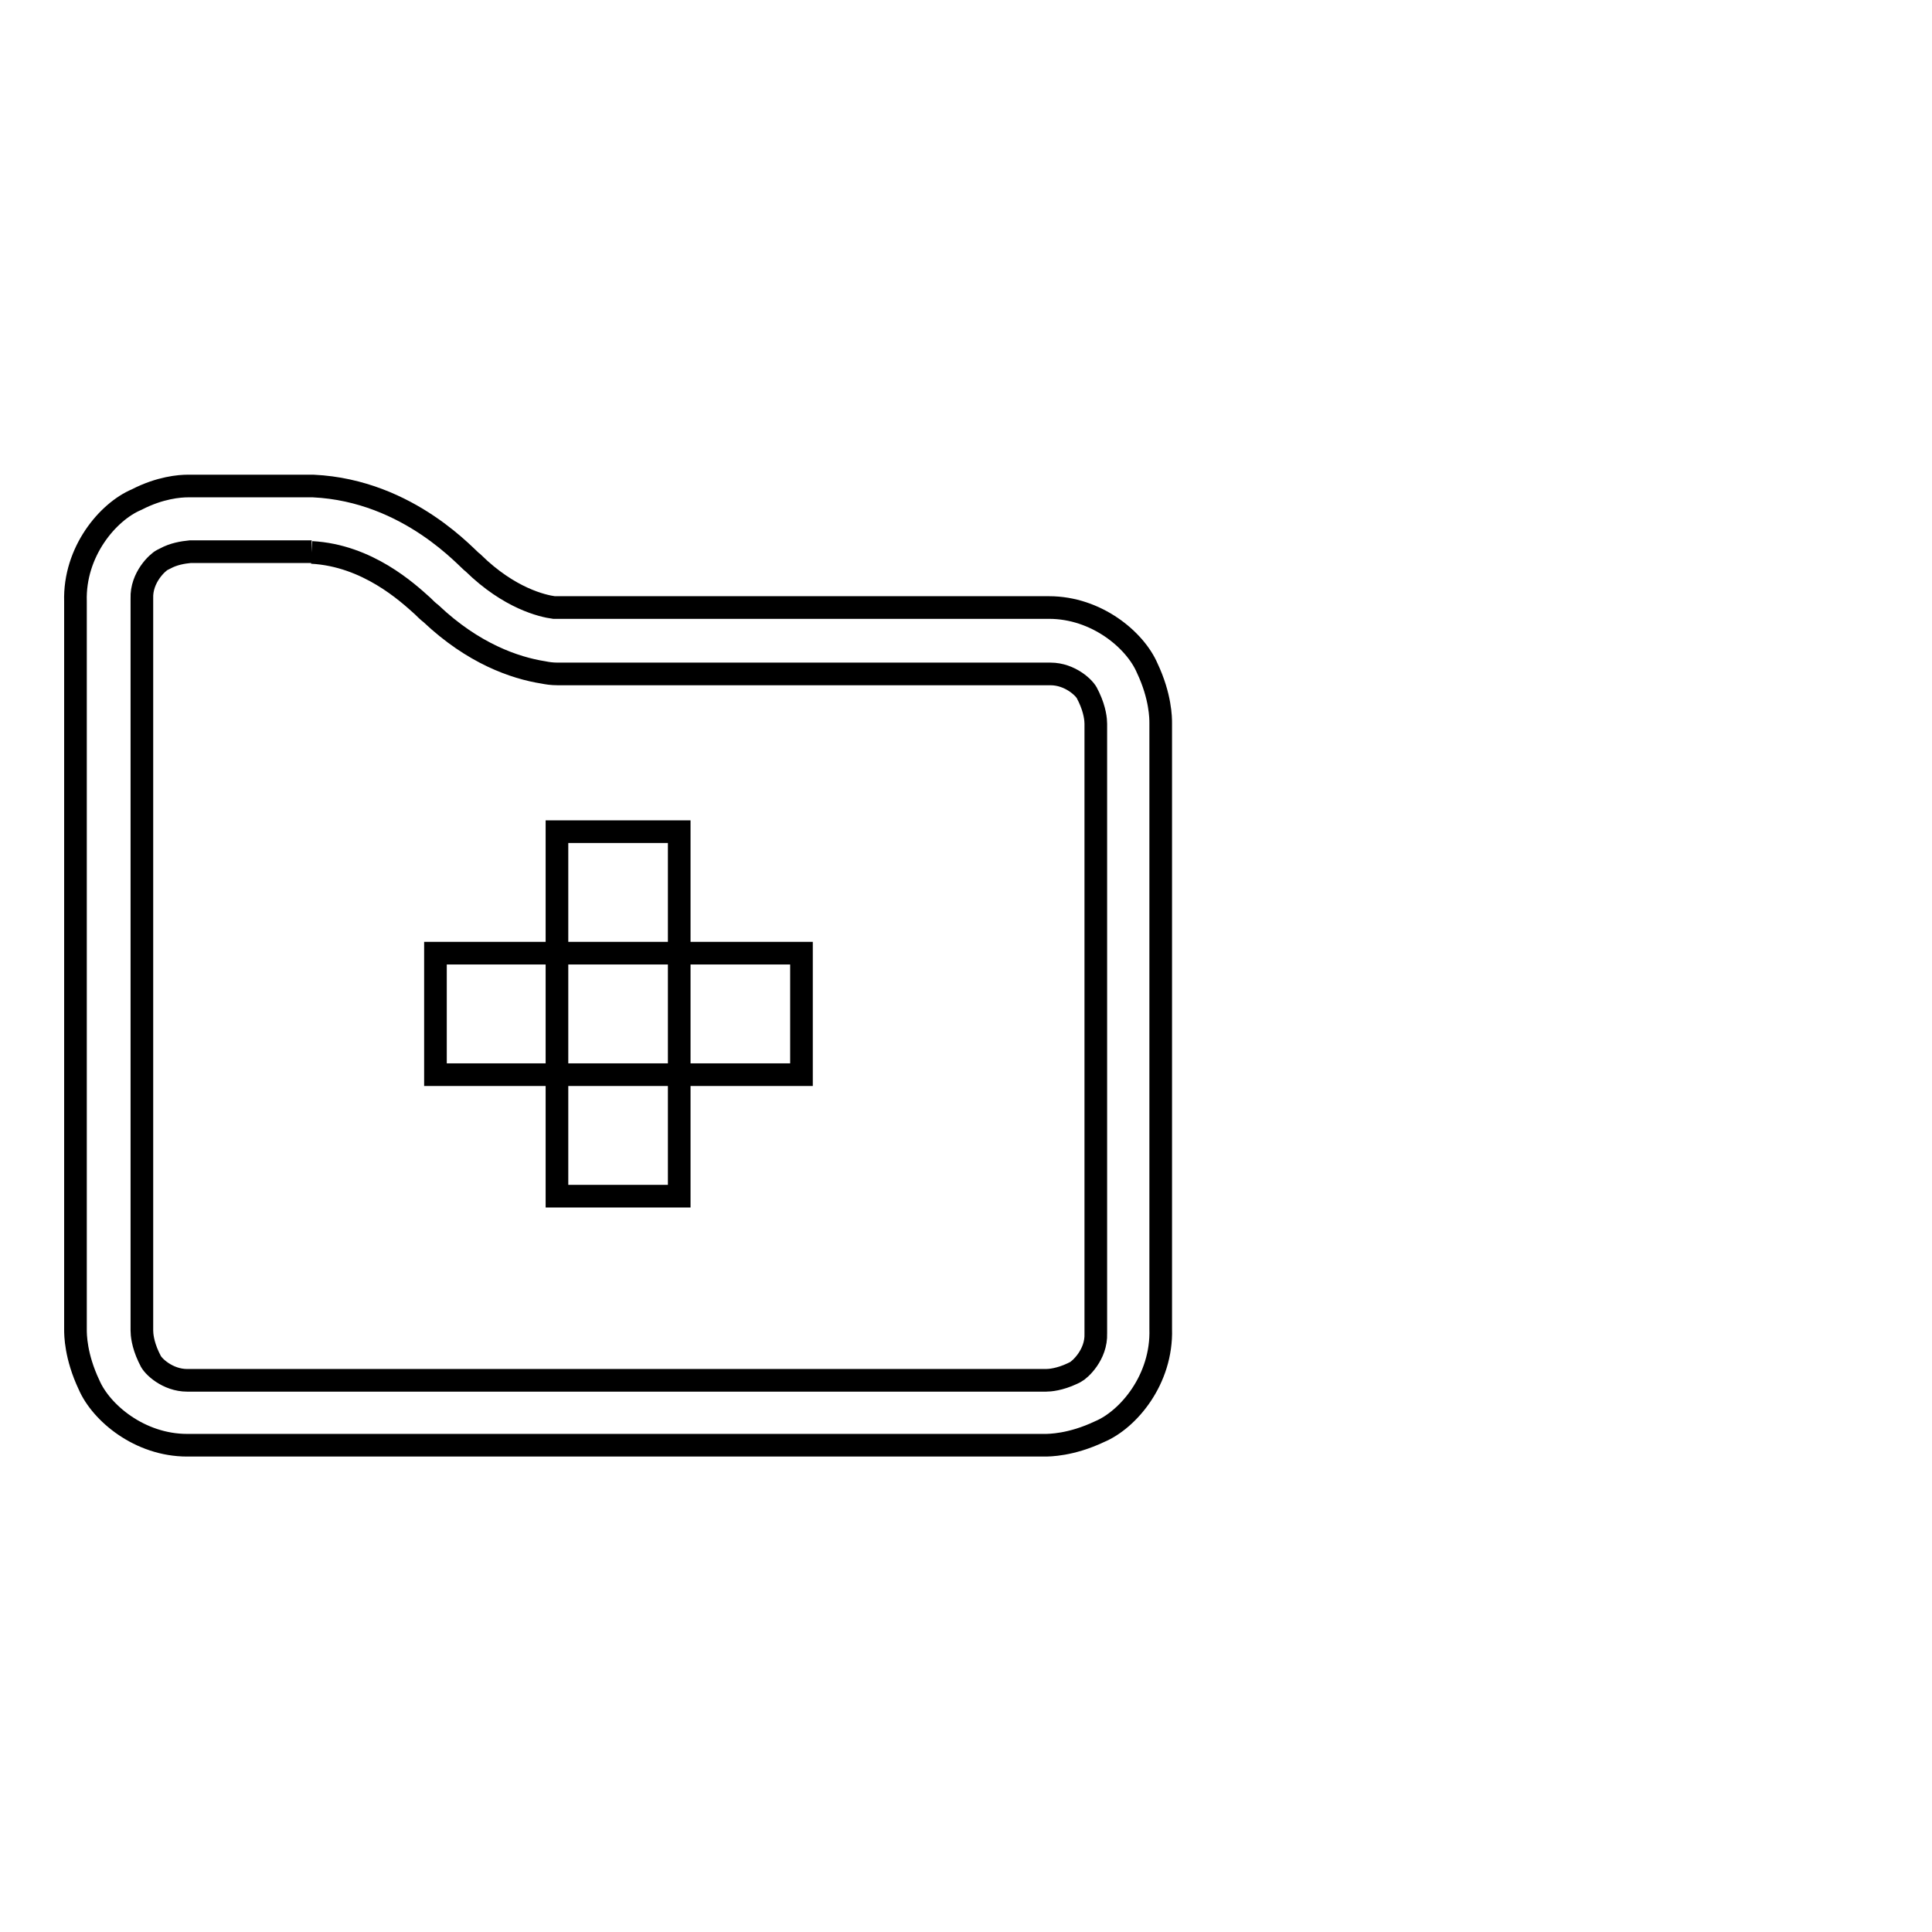 <?xml version="1.0" encoding="utf-8"?>
<!-- Svg Vector Icons : http://www.onlinewebfonts.com/icon -->
<!DOCTYPE svg PUBLIC "-//W3C//DTD SVG 1.1//EN" "http://www.w3.org/Graphics/SVG/1.1/DTD/svg11.dtd">
<svg version="1.1" xmlns="http://www.w3.org/2000/svg" xmlns:xlink="http://www.w3.org/1999/xlink" x="0px" y="0px" viewBox="0 0 256 256" enable-background="new 0 0 256 256" xml:space="preserve">
<g><g><path stroke-width="3" fill-opacity="0" stroke="#000000"  d="M41.3,73.2c7.4,0.4,12.7,5.3,14.7,7.1c0.3,0.3,0.7,0.7,1.1,1c5.6,5.3,11.1,7.2,14.9,7.8c0.5,0.1,1.1,0.2,1.9,0.2c0.1,0,0.1,0,0.2,0h64.5h0.2h0.2c0.1,0,0.1,0,0.2,0c2.6,0,4.6,1.9,4.9,2.7l0.1,0.2l0.1,0.2c0.8,1.7,0.9,3,0.9,3.5c0,0,0,0.1,0,0.1v80.3v0.2v0.2c0.1,2.8-2.1,4.8-2.7,5.1l-0.2,0.1l-0.2,0.1c-1.7,0.8-3,0.9-3.5,0.9c0,0-0.1,0-0.1,0H25.3h-0.2H25c-0.1,0-0.1,0-0.2,0c-2.6,0-4.6-1.9-4.9-2.7l-0.1-0.2l-0.1-0.2c-0.8-1.7-0.9-3-0.9-3.5c0,0,0-0.1,0-0.1V79.7v-0.2v-0.2c-0.1-2.8,2.1-4.8,2.7-5.1l0.2-0.1l0.2-0.1c1.1-0.6,2.3-0.8,3.3-0.9h0.1h0.1H41.3 M41.5,64.4H25.4l0,0c-0.2,0-0.3,0-0.5,0c-1.1,0-3.7,0.2-6.8,1.8c-3.8,1.6-8.3,6.9-8.1,13.5v96.5c0,0.6,0,3.5,1.8,7.3c1.6,3.7,6.7,8,13,8c0.2,0,0.4,0,0.5,0h113.1c0.6,0,3.5,0,7.3-1.8c3.8-1.6,8.3-6.9,8.1-13.6V95.8c0-0.6,0-3.5-1.8-7.3c-1.6-3.7-6.7-8-13-8c-0.2,0-0.4,0-0.5,0H73.8c0,0,0,0,0,0c0,0-0.1,0-0.4,0c-1.5-0.2-5.9-1.2-10.7-5.9C62.1,74.3,54.3,65,41.5,64.4L41.5,64.4z"/><path stroke-width="3" fill-opacity="0" stroke="#000000"  d="M246,181.2"/><path stroke-width="3" fill-opacity="0" stroke="#000000"  d="M57.7,142.4v-16.1h48.5v16.1H57.7L57.7,142.4z"/><path stroke-width="3" fill-opacity="0" stroke="#000000"  d="M73.8,158.5v-48.3H90v48.3L73.8,158.5L73.8,158.5z"/></g></g>
</svg>